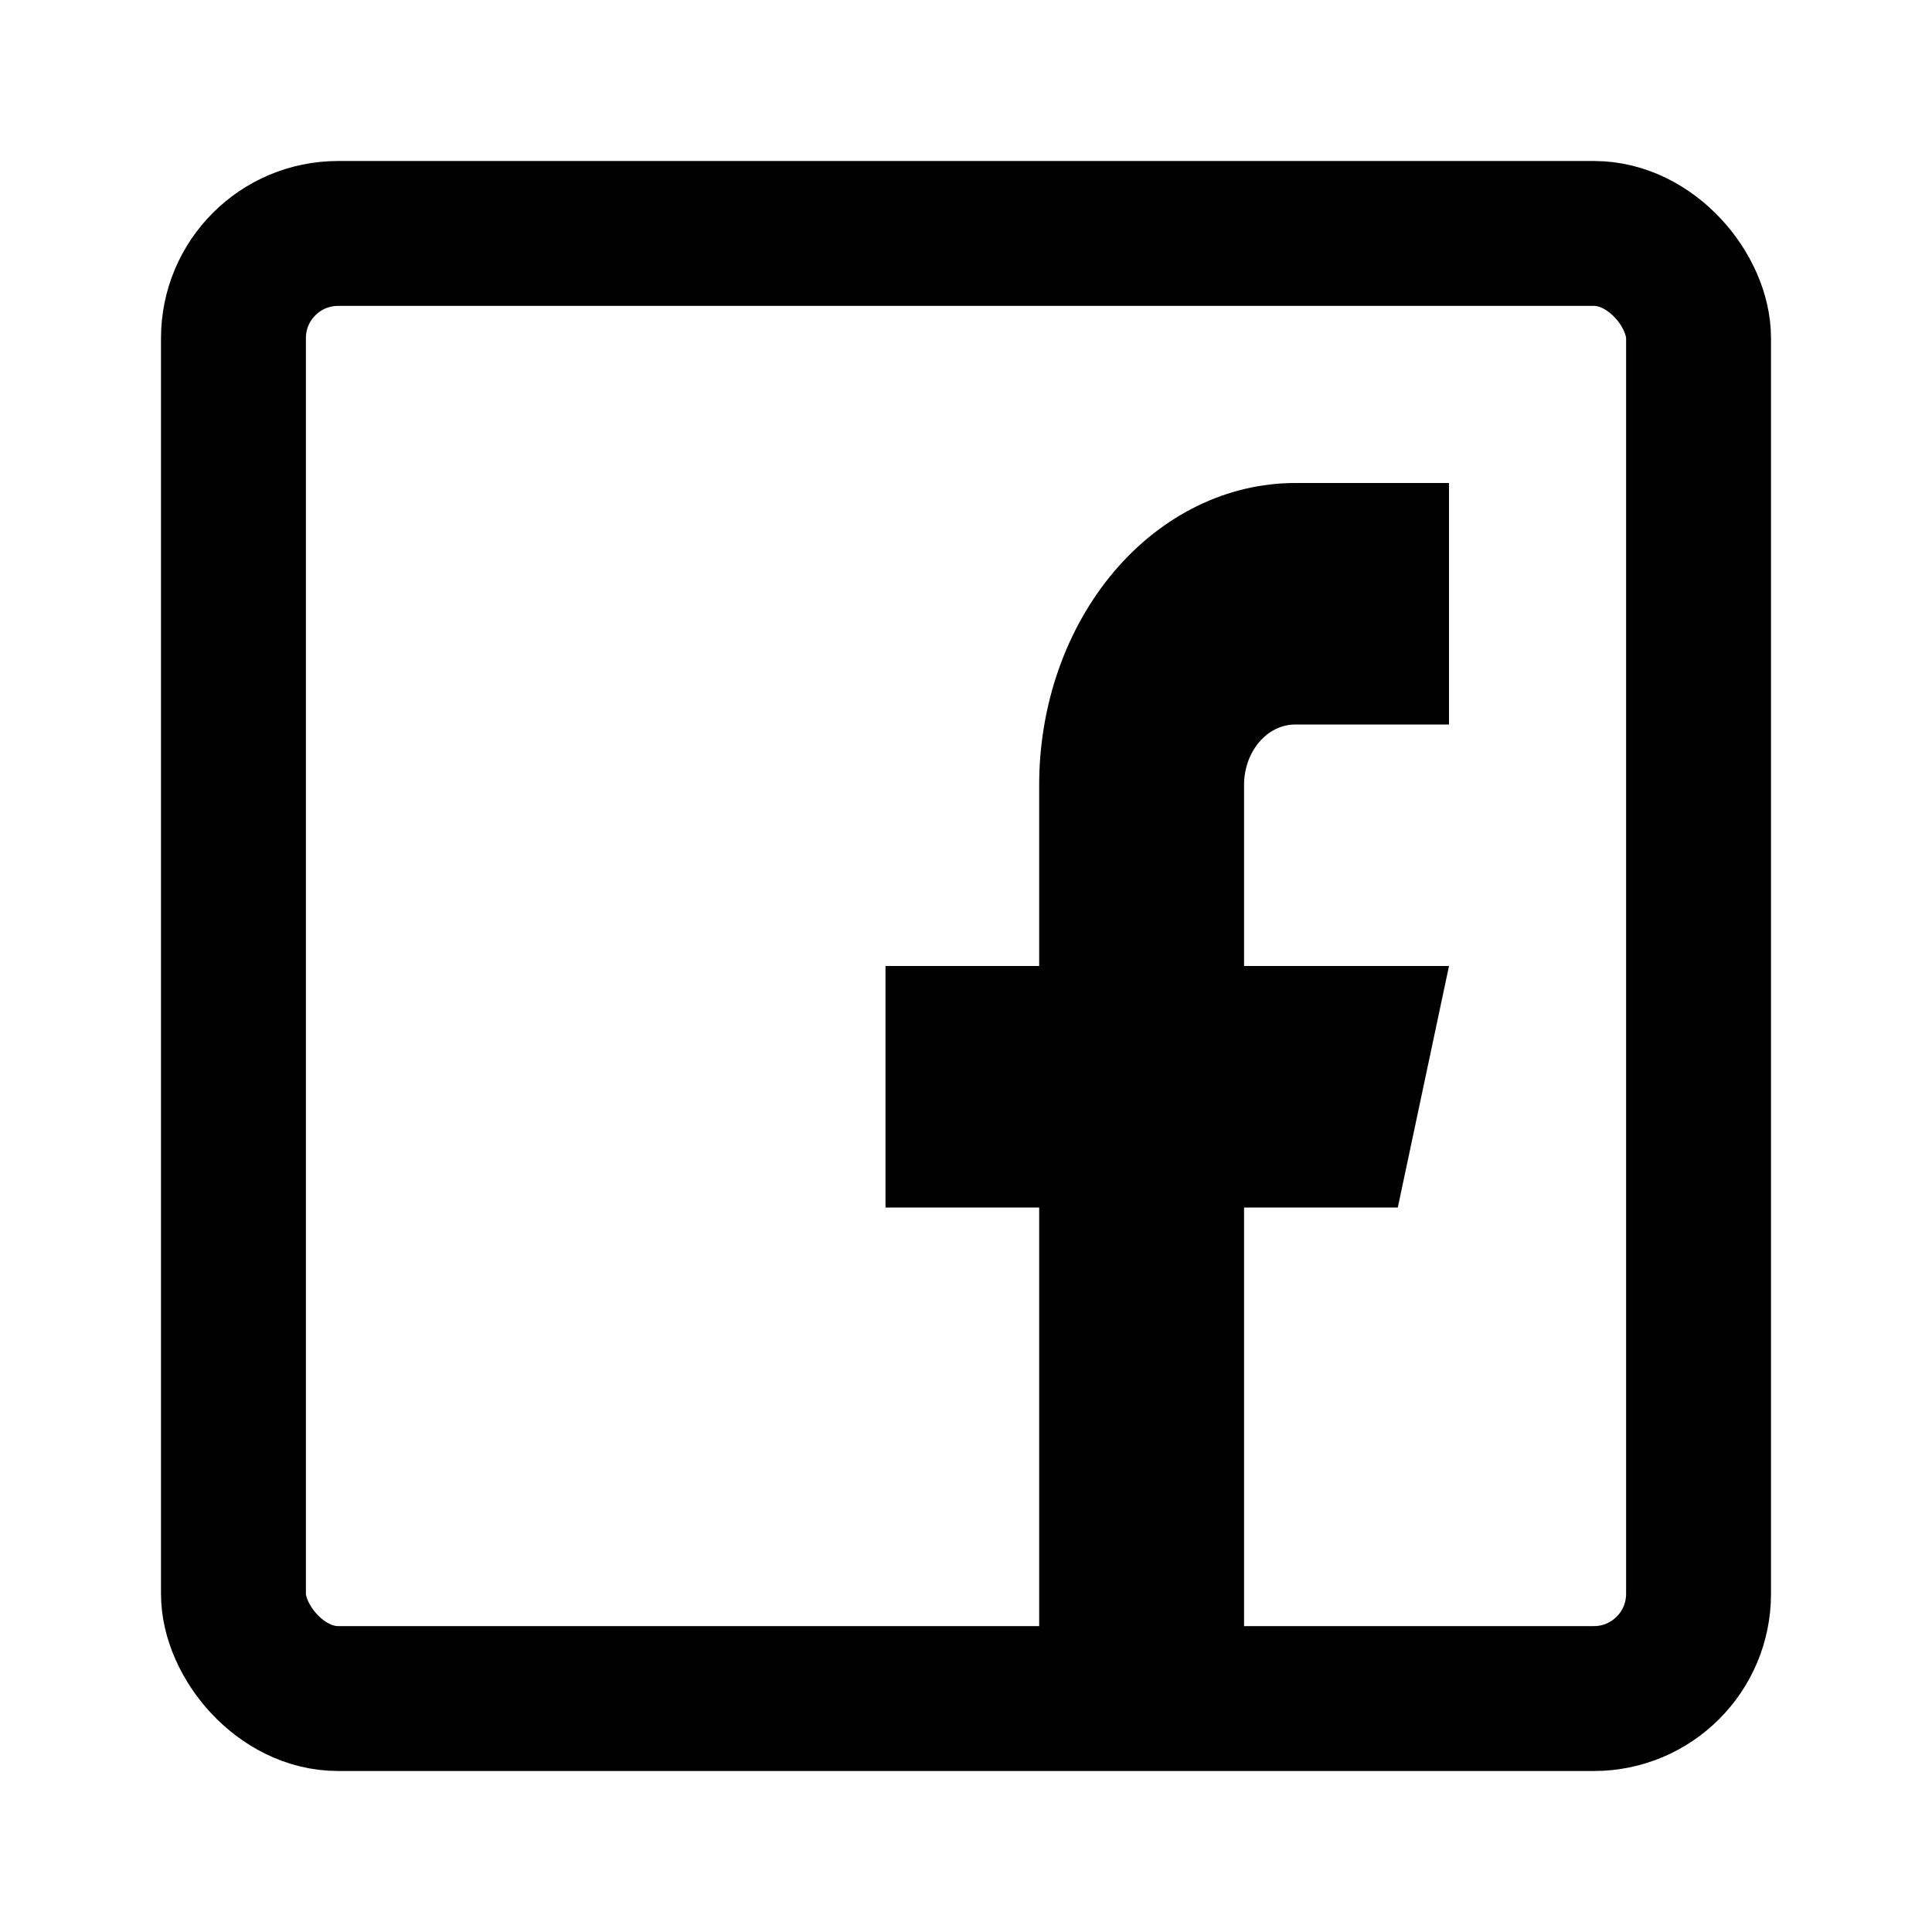<svg width="24" height="24" viewBox="0 0 24 24" fill="none" xmlns="http://www.w3.org/2000/svg">
<rect x="2.9" y="2.9" width="18.2" height="18.2" rx="1.3" stroke="black" stroke-width="1.8"/>
<path d="M18 6H16.091C15.247 6 14.438 6.395 13.841 7.098C13.244 7.802 12.909 8.755 12.909 9.75V12H11V15H12.909V21H15.454V15H17.364L18 12H15.454V9.75C15.454 9.551 15.522 9.36 15.641 9.22C15.76 9.079 15.922 9 16.091 9H18V6Z" fill="black"/>
</svg>
